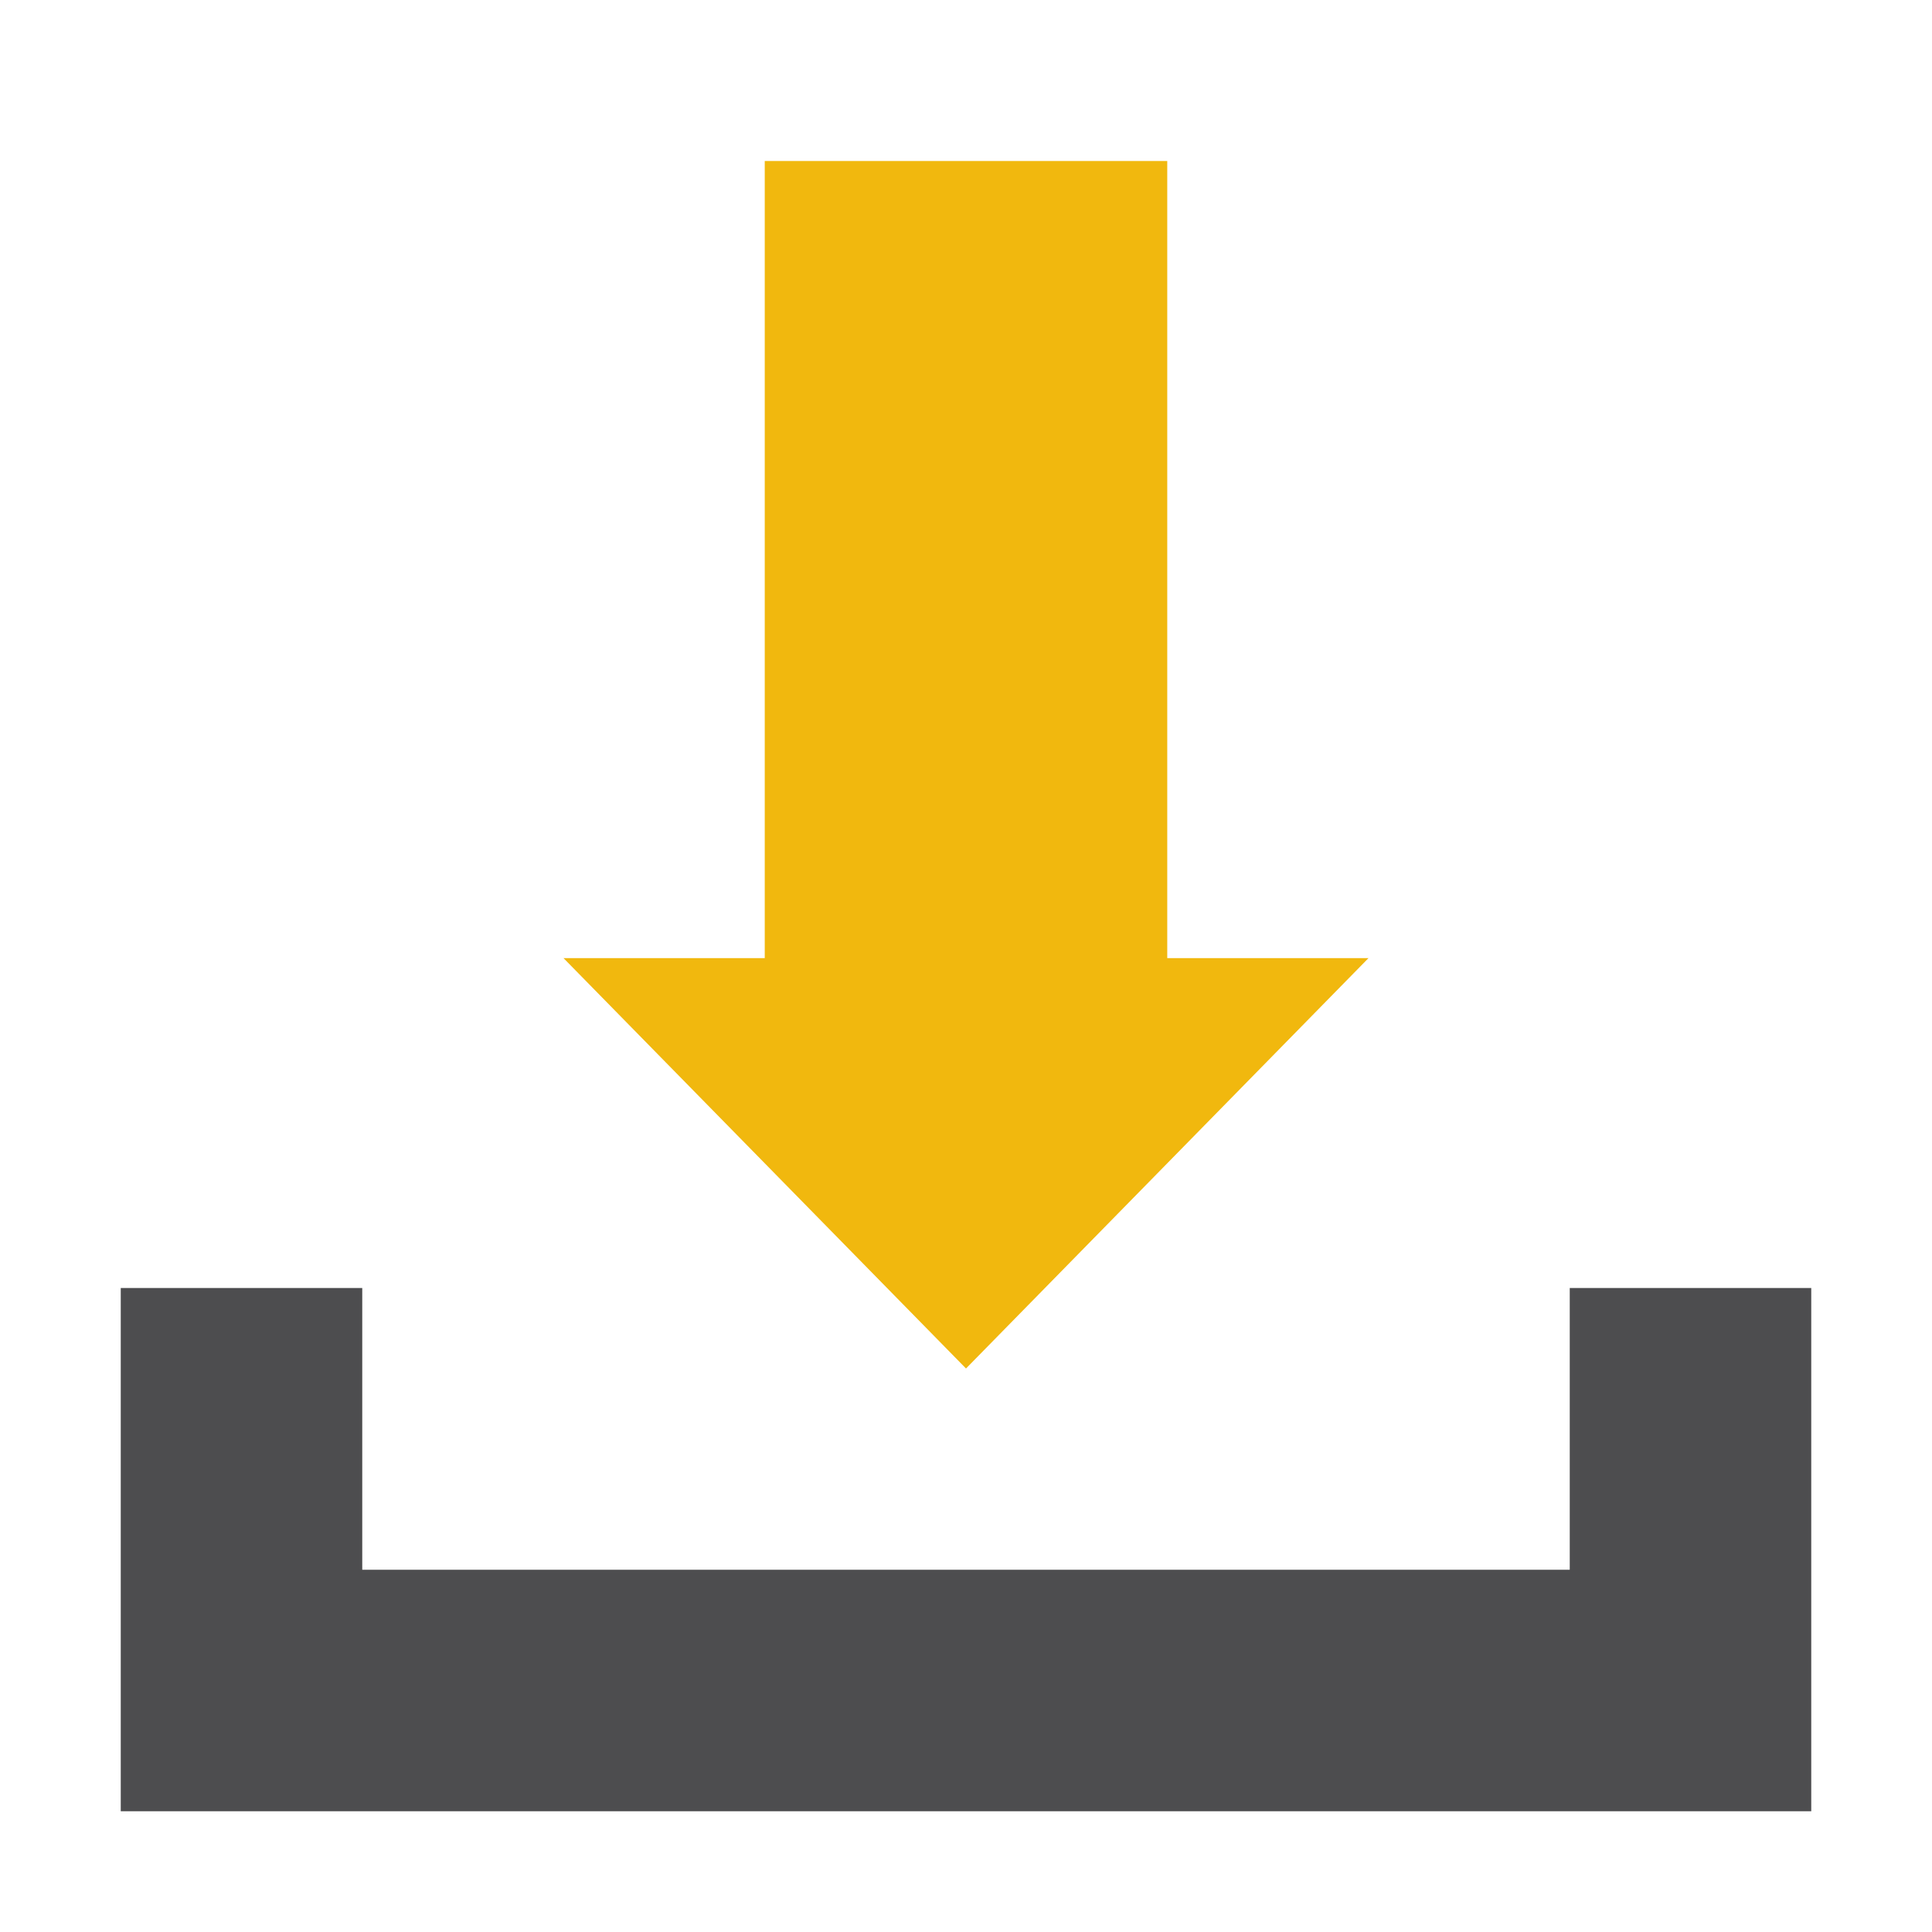 <svg width="24" height="24" viewBox="0 0 24 24" fill="none" xmlns="http://www.w3.org/2000/svg">
    <path d="M14.5 2H9.5V11.902H7L12 17L17 11.902H14.5V2Z" fill="#F1B80E"/>
    <path d="M3 16V21H21V16" stroke="#4D4D4F" stroke-width="3"/>
</svg>
